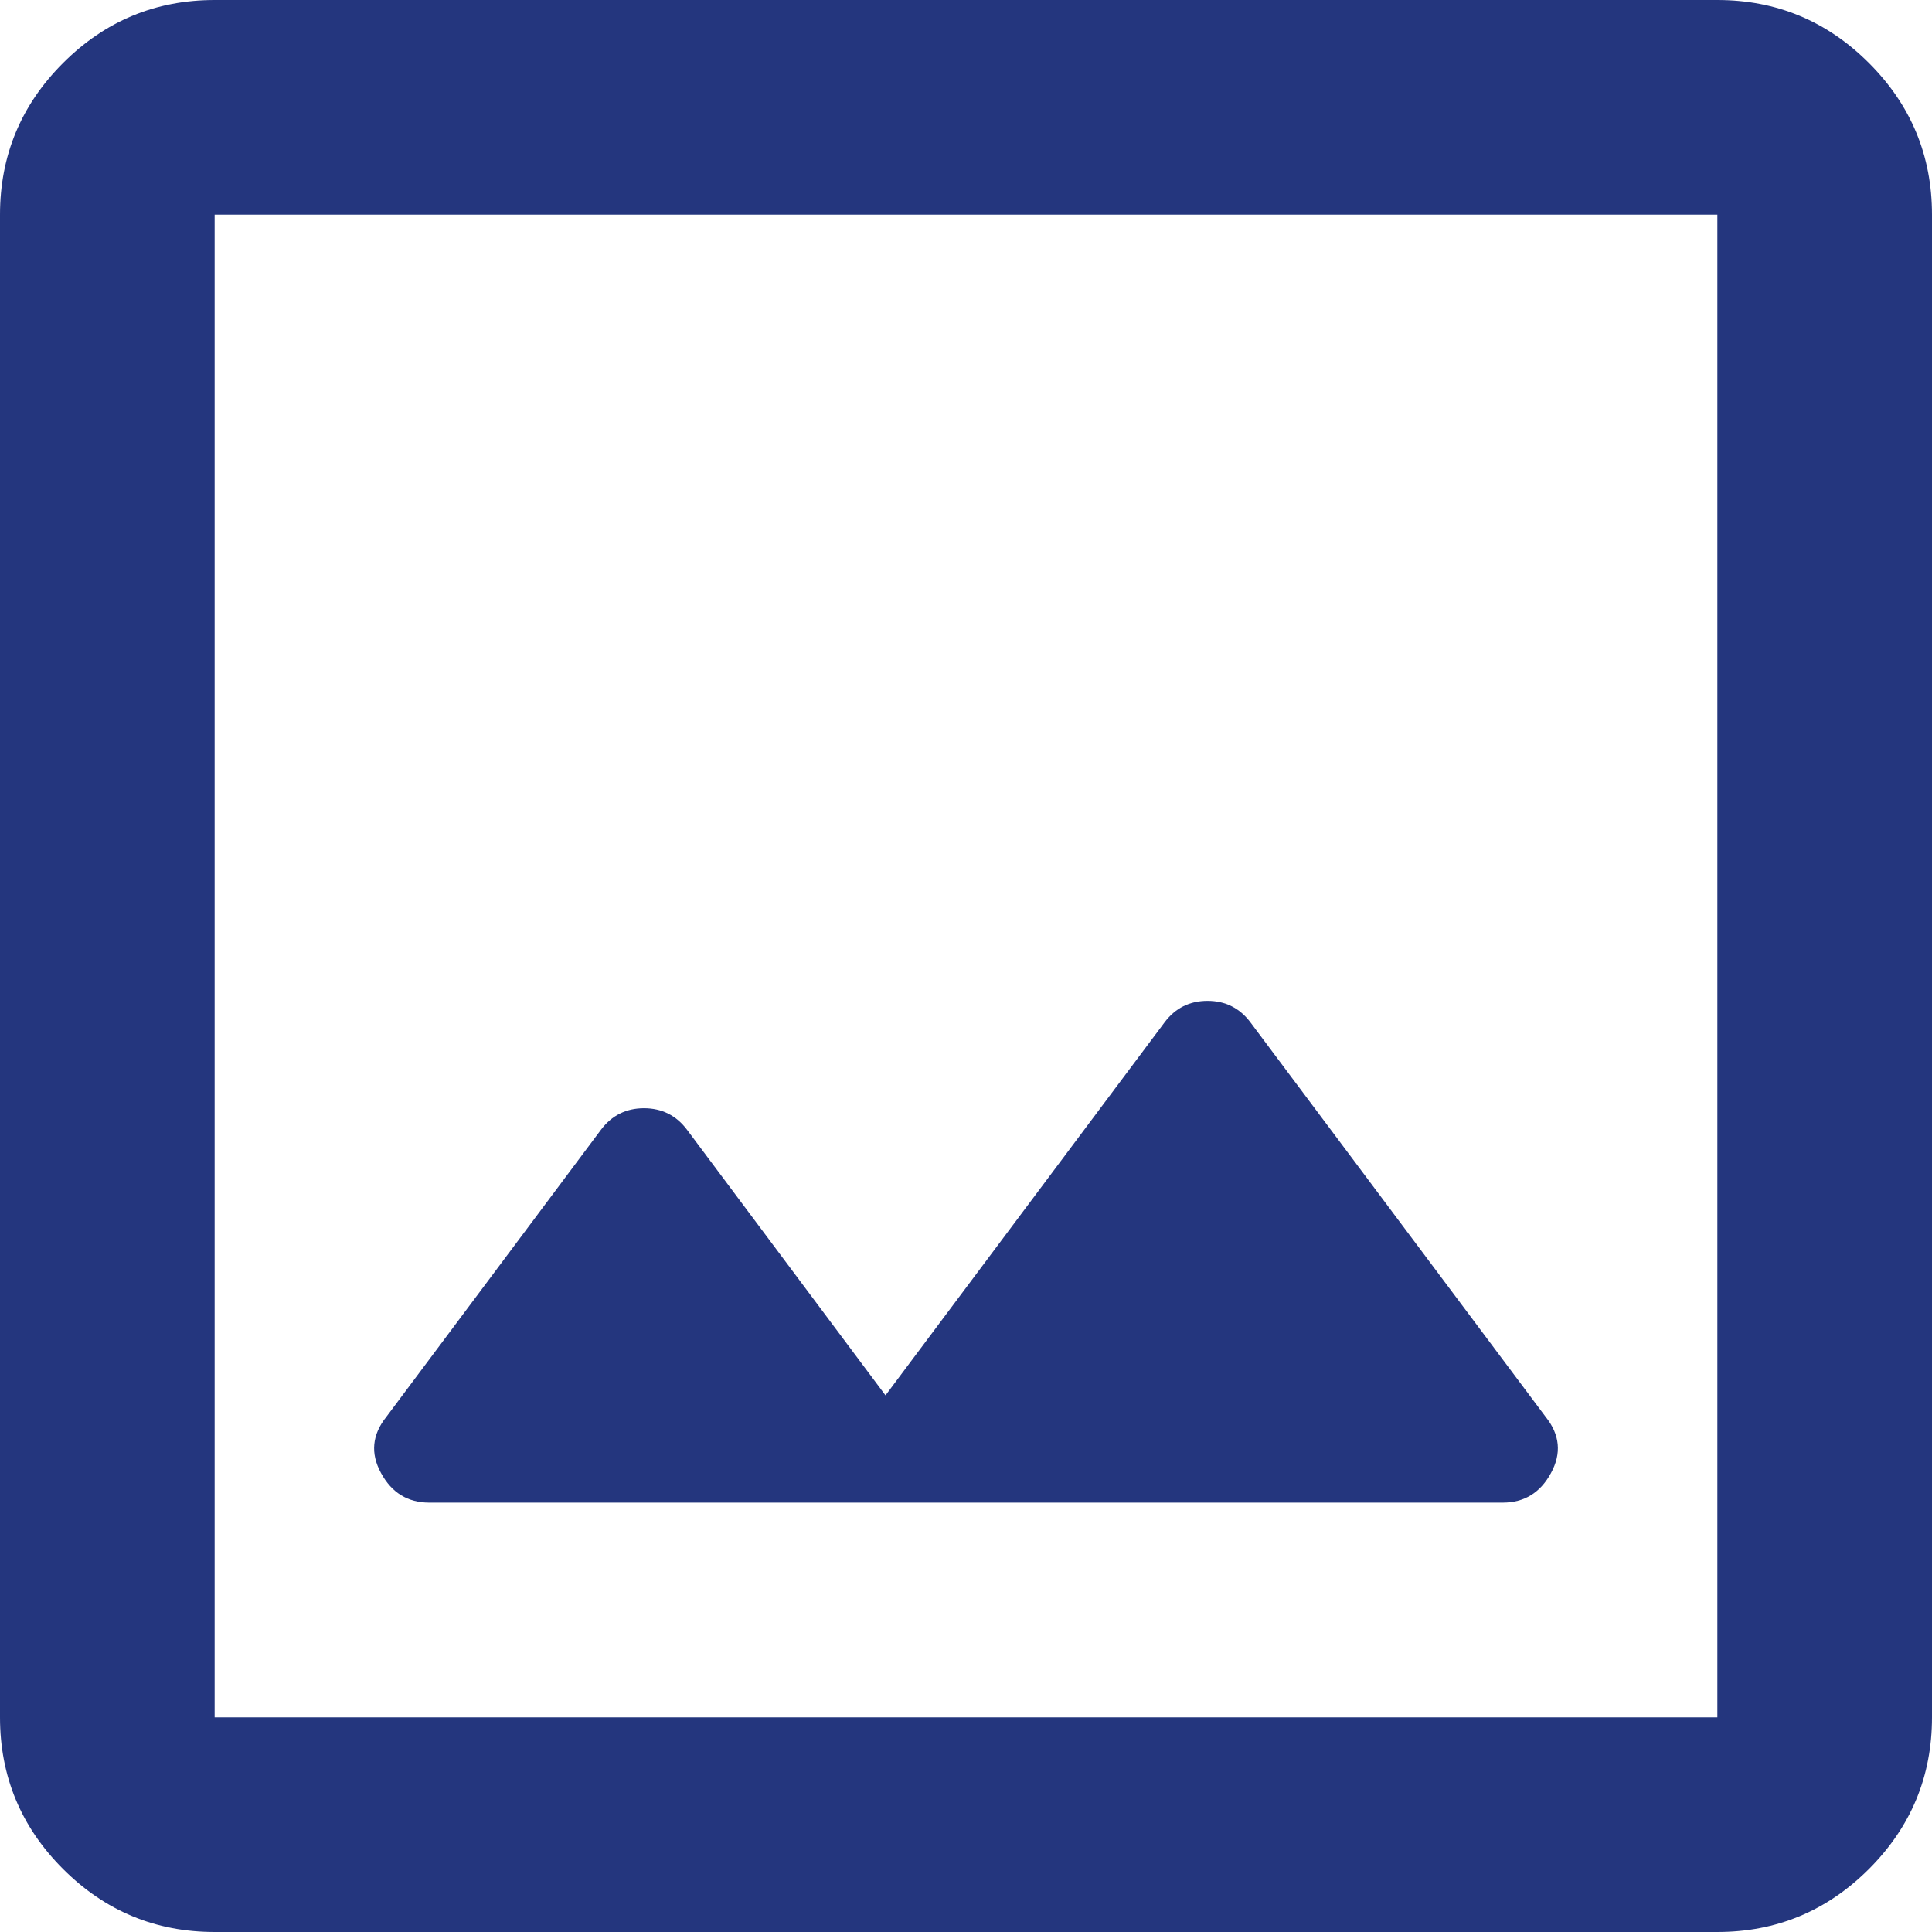 <svg width="21" height="21" viewBox="0 0 21 21" fill="none" xmlns="http://www.w3.org/2000/svg">
<path d="M4.667 16.333H16.333C16.567 16.333 16.742 16.226 16.858 16.012C16.975 15.799 16.956 15.594 16.8 15.4L13.592 11.113C13.475 10.957 13.319 10.879 13.125 10.879C12.931 10.879 12.775 10.957 12.658 11.113L9.625 15.167L7.467 12.279C7.35 12.124 7.194 12.046 7 12.046C6.806 12.046 6.65 12.124 6.533 12.279L4.2 15.4C4.044 15.594 4.025 15.799 4.142 16.012C4.258 16.226 4.433 16.333 4.667 16.333ZM2.333 21C1.692 21 1.142 20.772 0.685 20.315C0.228 19.858 0 19.308 0 18.667V2.333C0 1.692 0.228 1.142 0.685 0.685C1.142 0.228 1.692 0 2.333 0H18.667C19.308 0 19.858 0.228 20.315 0.685C20.772 1.142 21 1.692 21 2.333V18.667C21 19.308 20.772 19.858 20.315 20.315C19.858 20.772 19.308 21 18.667 21H2.333ZM2.333 18.667H18.667V2.333H2.333V18.667ZM2.333 2.333V18.667V2.333Z" fill="#24367E"/>
</svg>
